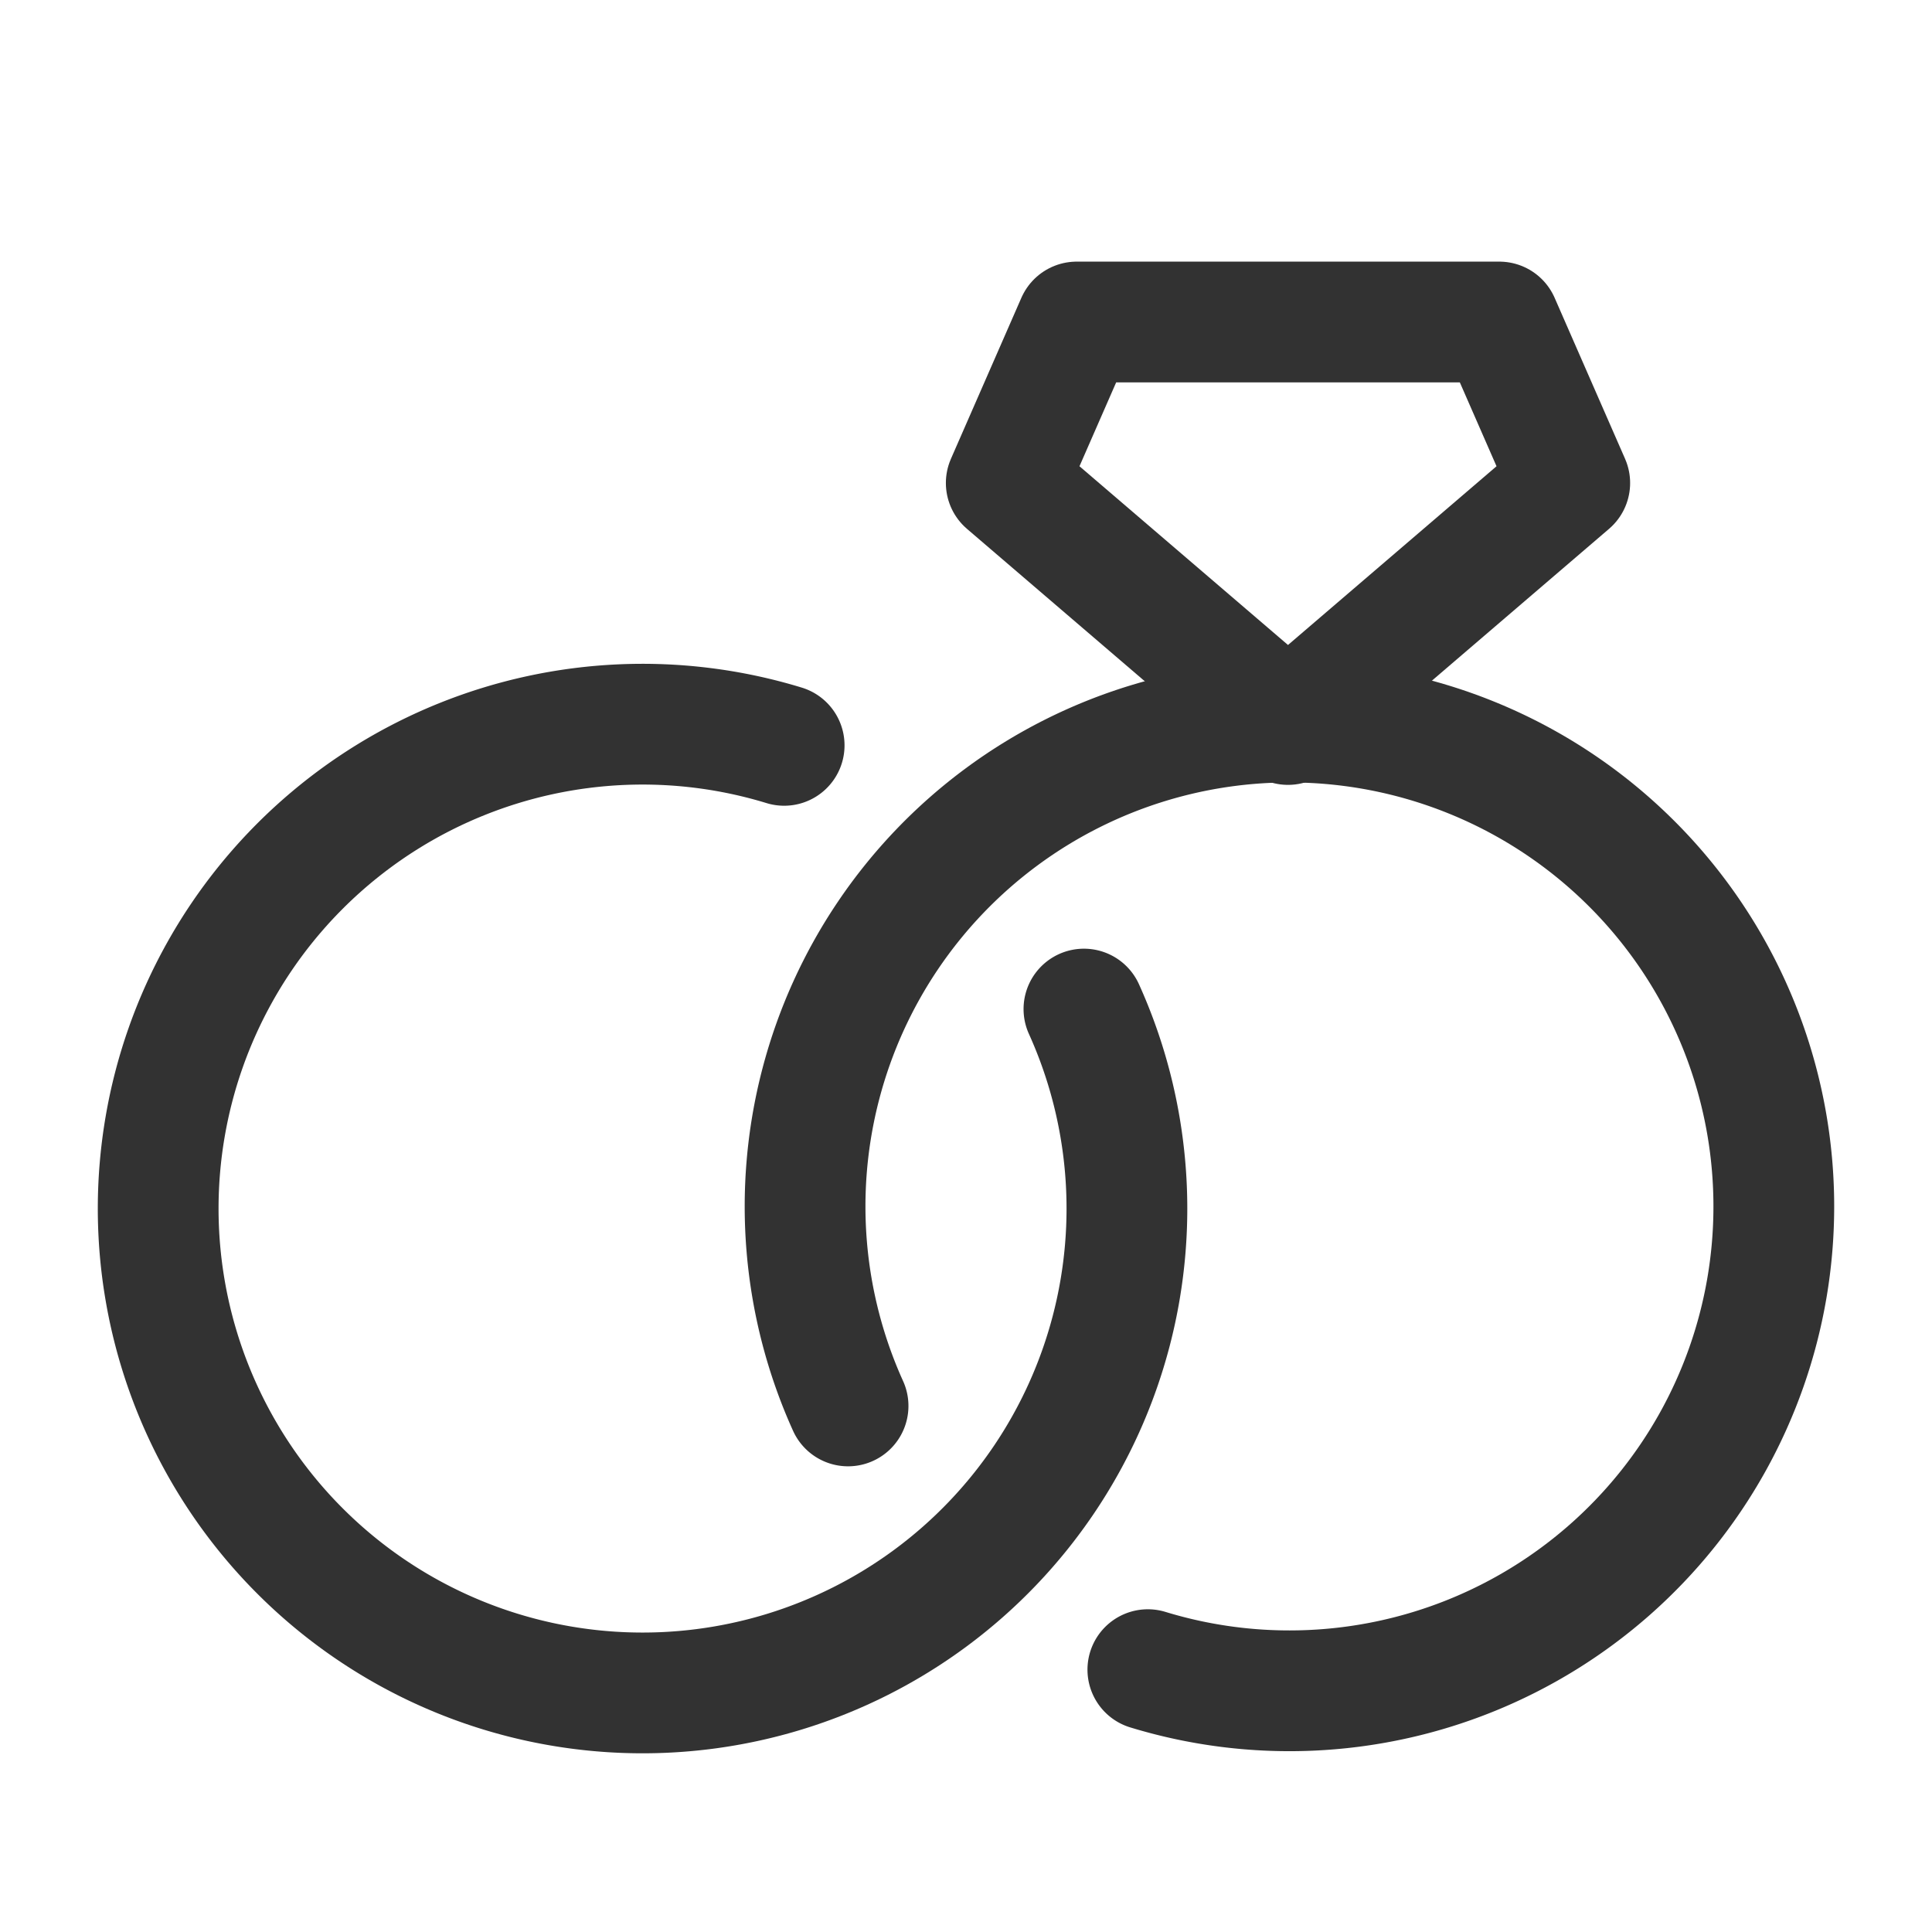 <?xml version="1.0" encoding="UTF-8"?> <svg xmlns="http://www.w3.org/2000/svg" id="Layer_3" data-name="Layer 3" viewBox="0 0 24 24"><path d="M24,0H0V24H24Z" fill="none"></path><polygon points="19.5 6 16 9 12.5 6 13.375 4 18.625 4 19.5 6" fill="none" stroke="#323232" stroke-linecap="round" stroke-linejoin="round" stroke-width="1.5"></polygon><path d="M9.741,9.259a6.017,6.017,0,1,0,3.724,3.276" fill="none" stroke="#323232" stroke-linecap="round" stroke-linejoin="round" stroke-width="1.5"></path><path d="M14.259,20.741a6.017,6.017,0,1,0-3.724-3.276" fill="none" stroke="#323232" stroke-linecap="round" stroke-linejoin="round" stroke-width="1.5"></path></svg> 